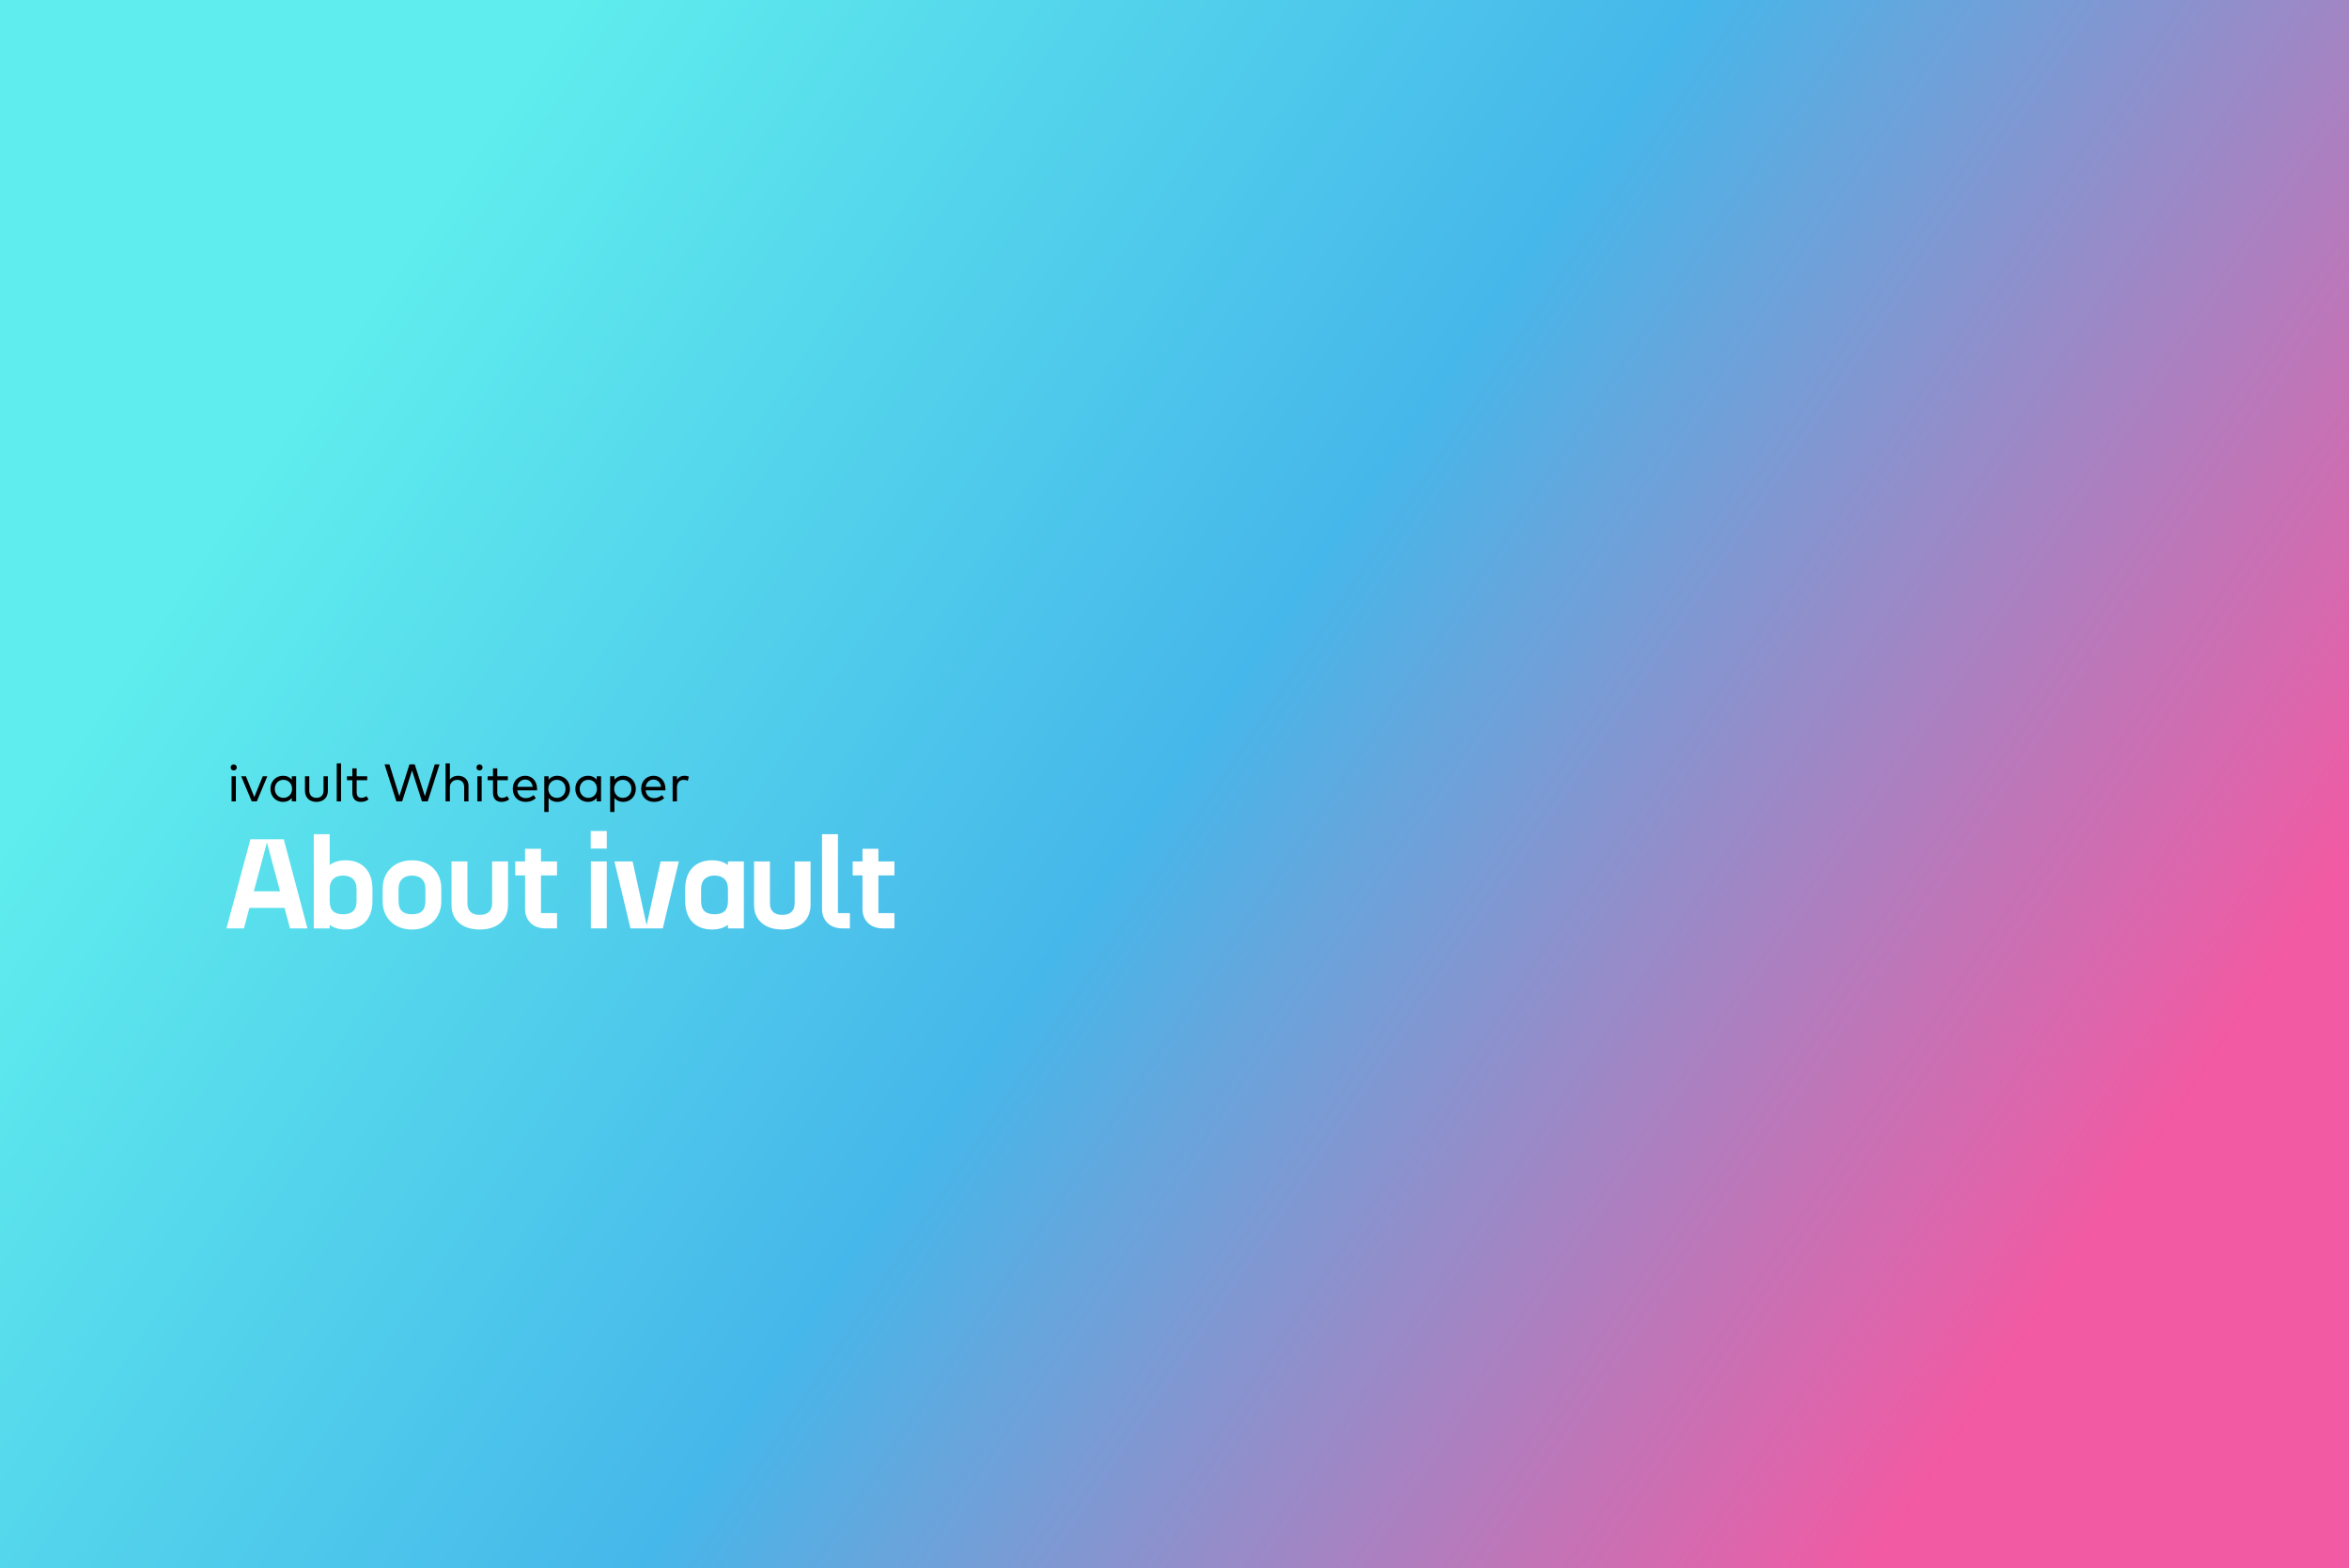 <?xml version="1.0" encoding="utf-8"?>
<!-- Generator: Adobe Illustrator 27.7.0, SVG Export Plug-In . SVG Version: 6.00 Build 0)  -->
<svg version="1.1" id="Layer_1" xmlns="http://www.w3.org/2000/svg" xmlns:xlink="http://www.w3.org/1999/xlink" x="0px" y="0px"
	 viewBox="0 0 2396.59 1600" style="enable-background:new 0 0 2396.59 1600;" xml:space="preserve">
<rect x="0" y="0" width="2396.59" height="1600" fill="#333333" stroke="none"/>
<style type="text/css">
	.st0{fill:url(#SVGID_1_);}
	.st1{enable-background:new    ;}
	.st2{fill:#FFFFFF;}
</style>
<linearGradient id="SVGID_1_" gradientUnits="userSpaceOnUse" x1="2058.533" y1="218.108" x2="404.297" y2="1333.439" gradientTransform="matrix(1 0 0 -1 0 1597.528)">
	<stop  offset="0" style="stop-color:#F25AA3"/>
	<stop  offset="0.522" style="stop-color:#46B7EA"/>
	<stop  offset="0.999" style="stop-color:#5FEDED"/>
</linearGradient>
<rect y="0" class="st0" width="2398.3" height="1600"/>
<g>
	<path d="M241.57,783.1c0,1.75-1.4,3.07-3.15,3.07s-3.1-1.32-3.1-3.07c0-1.78,1.35-3.15,3.1-3.15
		C240.17,779.95,241.57,781.32,241.57,783.1z M240.65,817.71h-4.39v-25.6h4.39V817.71z"/>
	<path d="M262.02,817.74h-5.17l-10.78-25.63h4.8l8.6,21.16l8.62-21.16h4.66L262.02,817.74z"/>
	<path d="M302.13,817.71h-4.42v-3.42c-2.02,2.4-5.01,3.96-9.03,3.96c-7.2,0-12.8-5.61-12.8-13.34c0-7.73,5.61-13.34,12.8-13.34
		c4.02,0,7.01,1.56,9.03,3.99v-3.45h4.42V817.71z M280.38,804.91c0,5.09,3.56,9.22,8.81,9.22c5.17,0,8.79-3.96,8.79-9.22
		c0-5.23-3.61-9.19-8.79-9.19C283.85,795.72,280.38,799.81,280.38,804.91z"/>
	<path d="M334.52,806.98c0,7.74-5.55,11.26-11.67,11.26c-6.17,0-11.7-3.53-11.7-11.26V792.1h4.42v14.47c0,5.23,3.1,7.55,7.28,7.55
		c4.15,0,7.25-2.32,7.25-7.55V792.1h4.42V806.98z"/>
	<path d="M347.95,817.71h-4.39V778.9h4.39V817.71z"/>
	<path d="M374.65,796.12H363.9v12.48c0,3.85,2.05,5.52,4.83,5.52c1.88,0,3.77-0.73,5.23-1.72l2.07,3.31
		c-1.97,1.43-4.52,2.53-7.68,2.53c-5.55,0-8.87-3.05-8.87-9.57v-12.56H354v-4.02h5.47v-8.03h4.42v8.03h10.75L374.65,796.12
		L374.65,796.12z"/>
	<path d="M436.39,817.74h-5.88l-10.11-31.51l-10.11,31.51h-5.85l-12.1-37.76h4.98l10.11,32.39l10.32-32.42h5.39l10.35,32.42
		l10.08-32.39h4.88L436.39,817.74z"/>
	<path d="M458.99,795.42c2.1-2.88,5.39-3.85,8.35-3.85c6.3,0,10.67,4.1,10.67,10.24v15.9h-4.42v-14.47c0-4.71-2.59-7.49-7.03-7.49
		c-4.12,0-7.57,2.83-7.57,7.6v14.37h-4.39V778.9h4.39V795.42z"/>
	<path d="M492.36,783.1c0,1.75-1.4,3.07-3.15,3.07s-3.1-1.32-3.1-3.07c0-1.78,1.35-3.15,3.1-3.15
		C490.95,779.95,492.36,781.32,492.36,783.1z M491.44,817.71h-4.39v-25.6h4.39V817.71z"/>
	<path d="M518.14,796.12h-10.75v12.48c0,3.85,2.05,5.52,4.83,5.52c1.88,0,3.77-0.73,5.23-1.72l2.07,3.31
		c-1.97,1.43-4.52,2.53-7.68,2.53c-5.55,0-8.87-3.05-8.87-9.57v-12.56h-5.47v-4.02h5.47v-8.03h4.42v8.03h10.75V796.12z"/>
	<path d="M547.95,804.83c0,0.57-0.06,1.16-0.08,1.65h-20.13c0.62,5.31,4.31,7.92,8.71,7.92c2.99,0,5.71-1.16,7.89-3.05l2.34,3.02
		c-3.18,2.97-6.74,3.88-10.51,3.88c-7.6,0-12.99-5.36-12.99-13.34c0-7.87,5.36-13.34,12.72-13.34
		C542.89,791.57,547.9,796.98,547.95,804.83z M527.8,802.91h15.66c-0.54-4.53-3.48-7.44-7.63-7.44
		C531.3,795.48,528.47,798.55,527.8,802.91z"/>
	<path d="M581.54,804.91c0,7.74-5.63,13.34-12.8,13.34c-4.04,0-7.03-1.56-9.03-3.96v14.2h-4.39v-36.38h4.39v3.42
		c1.99-2.4,4.98-3.96,9.03-3.96C575.91,791.57,581.54,797.17,581.54,804.91z M559.44,804.91c0,5.26,3.61,9.22,8.79,9.22
		c5.31,0,8.78-4.12,8.78-9.22c0-5.09-3.56-9.19-8.78-9.19C563.05,795.72,559.44,799.68,559.44,804.91z"/>
	<path d="M613.21,817.71h-4.42v-3.42c-2.02,2.4-5.01,3.96-9.03,3.96c-7.2,0-12.8-5.61-12.8-13.34c0-7.73,5.61-13.34,12.8-13.34
		c4.02,0,7.01,1.56,9.03,3.99v-3.45h4.42V817.71z M591.46,804.91c0,5.09,3.56,9.22,8.81,9.22c5.17,0,8.79-3.96,8.79-9.22
		c0-5.23-3.61-9.19-8.79-9.19C594.94,795.72,591.46,799.81,591.46,804.91z"/>
	<path d="M648.73,804.91c0,7.74-5.63,13.34-12.8,13.34c-4.04,0-7.03-1.56-9.03-3.96v14.2h-4.39v-36.38h4.39v3.42
		c1.99-2.4,4.98-3.96,9.03-3.96C643.1,791.57,648.73,797.17,648.73,804.91z M626.64,804.91c0,5.26,3.61,9.22,8.79,9.22
		c5.31,0,8.78-4.12,8.78-9.22c0-5.09-3.56-9.19-8.78-9.19C630.25,795.72,626.64,799.68,626.64,804.91z"/>
	<path d="M678.92,804.83c0,0.57-0.06,1.16-0.08,1.65h-20.13c0.62,5.31,4.31,7.92,8.71,7.92c2.99,0,5.71-1.16,7.89-3.05l2.34,3.02
		c-3.18,2.97-6.74,3.88-10.51,3.88c-7.6,0-12.99-5.36-12.99-13.34c0-7.87,5.36-13.34,12.72-13.34
		C673.85,791.57,678.86,796.98,678.92,804.83z M658.76,802.91h15.66c-0.54-4.53-3.48-7.44-7.63-7.44
		C662.26,795.48,659.44,798.55,658.76,802.91z"/>
	<path d="M702.8,792.4l-1.08,4.34c-1.21-0.65-2.93-1-4.39-1c-3.91,0-6.66,2.99-6.66,7.7v14.26h-4.39v-25.6h4.34v3.37
		c1.78-2.51,4.45-3.91,7.49-3.91C699.95,791.57,701.43,791.81,702.8,792.4z"/>
</g>
<g class="st1">
	<path class="st2" d="M290.28,926.4h-35.84l-5.58,20.91h-17.79l24.42-90.91h34.03l24.16,90.91h-17.79L290.28,926.4z M285.73,909.51
		l-13.38-49.87l-13.38,49.87H285.73z"/>
	<path class="st2" d="M336.37,943.67v3.64h-16.23v-96.1h16.23v31.43c4.16-3.12,9.48-4.81,16.23-4.81c17.4,0,27.4,11.3,27.4,28.96
		v12.73c0,17.66-10,28.96-27.4,28.96C345.85,948.47,340.53,946.79,336.37,943.67z M350.01,932.89c8.96,0,13.77-3.9,13.77-13.38
		v-12.73c0-8.18-4.81-13.38-13.77-13.38s-13.64,5.2-13.64,13.38v12.73C336.37,928.99,341.05,932.89,350.01,932.89z"/>
	<path class="st2" d="M420.39,877.83c17.4,0,29.87,11.3,29.87,28.96v12.73c0,17.66-12.47,28.96-29.87,28.96
		c-17.4,0-30-11.3-30-28.96v-12.73C390.39,889.12,402.99,877.83,420.39,877.83z M420.39,932.89c8.96,0,13.64-3.9,13.64-13.38v-12.73
		c0-8.18-4.68-13.38-13.64-13.38c-8.96,0-13.77,5.2-13.77,13.38v12.73C406.63,928.99,411.43,932.89,420.39,932.89z"/>
	<path class="st2" d="M502.08,878.99h16.23v44.42c0,15.19-10.78,25.06-28.83,25.06c-18.05,0-28.83-9.87-28.83-25.06v-44.42h16.23
		v42.6c0,8.57,5.07,11.95,12.6,11.95s12.6-3.38,12.6-11.95V878.99z"/>
	<path class="st2" d="M535.71,927.43v-34.16h-10v-14.29h10v-12.86h16.23v12.86h16.36v14.29h-16.36v38.44h16.36v15.58h-12.08
		C544.41,947.3,535.71,939.77,535.71,927.43z"/>
	<path class="st2" d="M602.71,847.96h16.36v17.92h-16.36V847.96z M602.84,878.99h16.23v68.31h-16.23V878.99z"/>
	<path class="st2" d="M626.87,878.99h18.57l14.29,65.06l14.29-65.06h18.57l-16.36,68.31h-32.99L626.87,878.99z"/>
	<path class="st2" d="M699.07,919.51v-12.73c0-17.66,10-28.96,27.4-28.96c6.75,0,12.08,1.69,16.23,4.81v-3.64h16.23v68.31H742.7
		v-3.64c-4.16,3.12-9.48,4.81-16.23,4.81C709.07,948.47,699.07,937.18,699.07,919.51z M729.07,932.89c8.96,0,13.64-3.9,13.64-13.38
		v-12.73c0-8.18-4.67-13.38-13.64-13.38s-13.77,5.2-13.77,13.38v12.73C715.3,928.99,720.11,932.89,729.07,932.89z"/>
	<path class="st2" d="M810.75,878.99h16.23v44.42c0,15.19-10.78,25.06-28.83,25.06s-28.83-9.87-28.83-25.06v-44.42h16.23v42.6
		c0,8.57,5.07,11.95,12.6,11.95s12.6-3.38,12.6-11.95V878.99z"/>
	<path class="st2" d="M838.67,927.43V851.2h16.23v80.52h12.21v15.58h-7.92C847.37,947.3,838.67,939.77,838.67,927.43z"/>
	<path class="st2" d="M879.96,927.43v-34.16h-10v-14.29h10v-12.86h16.23v12.86h16.36v14.29h-16.36v38.44h16.36v15.58h-12.08
		C888.66,947.3,879.96,939.77,879.96,927.43z"/>
</g>
</svg>
